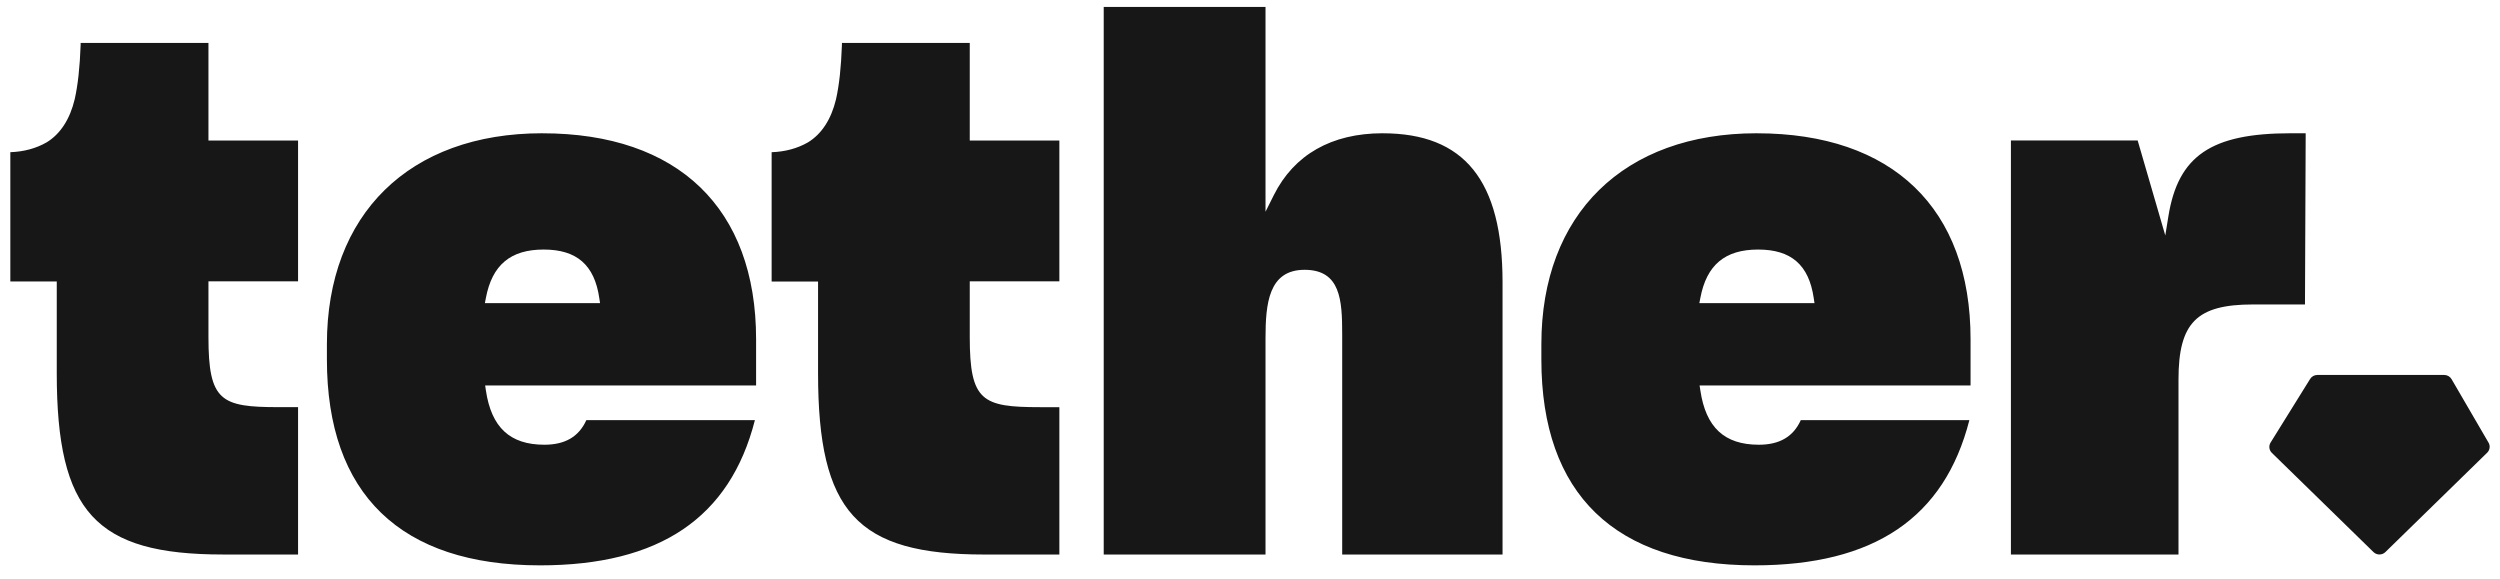 <svg width="121" height="28" viewBox="0 0 121 28" fill="none" xmlns="http://www.w3.org/2000/svg">
<g clip-path="url(#clip0_996_11704)">
<path fill-rule="evenodd" clip-rule="evenodd" d="M66.918 6.45C64.452 6.45 62.631 7.486 61.652 9.446L61.251 10.248V0.337H53.42V26.839H61.251V16.383C61.251 14.7 61.397 13.059 63.142 13.059C64.886 13.059 64.962 14.532 64.962 16.173V26.839H72.723V13.655C72.723 8.74 70.879 6.451 66.918 6.451V6.45ZM26.243 6.45C19.815 6.45 15.822 10.363 15.822 16.661V17.396C15.822 23.916 19.39 27.363 26.138 27.363C31.924 27.363 35.329 25.064 36.537 20.336H28.378C28.017 21.136 27.351 21.525 26.349 21.525C24.684 21.525 23.784 20.69 23.517 18.897L23.481 18.655H36.595V16.418C36.595 10.084 32.823 6.451 26.244 6.451L26.243 6.45ZM23.469 14.67L23.517 14.419C23.821 12.822 24.71 12.078 26.314 12.078C27.918 12.078 28.772 12.825 29.006 14.428L29.042 14.671H23.469V14.67ZM74.602 16.661C74.602 10.363 78.594 6.45 85.023 6.45L85.024 6.451C91.602 6.451 95.375 10.084 95.375 16.418V18.655H82.26L82.297 18.897C82.564 20.69 83.463 21.525 85.129 21.525C86.13 21.525 86.796 21.136 87.158 20.336H95.317C94.108 25.064 90.703 27.363 84.918 27.363C78.169 27.363 74.602 23.916 74.602 17.396V16.661ZM82.297 14.419L82.249 14.67V14.671H87.821L87.785 14.428C87.551 12.825 86.697 12.078 85.093 12.078C83.489 12.078 82.6 12.822 82.297 14.419ZM111.594 6.45H110.862C107.025 6.45 105.422 7.539 104.95 10.469L104.8 11.397L103.463 6.799H97.328V26.838H105.439V18.375C105.439 15.621 106.315 14.736 109.044 14.736H111.561L111.595 6.45H111.594ZM118.656 18.351L120.445 21.424V21.422C120.538 21.581 120.511 21.782 120.378 21.912L115.453 26.72C115.293 26.876 115.037 26.876 114.877 26.72L109.958 21.919C109.822 21.786 109.797 21.579 109.897 21.419L111.81 18.341C111.885 18.221 112.017 18.148 112.159 18.148H118.301C118.447 18.148 118.583 18.226 118.656 18.351ZM10.09 2.078H3.903V2.17C3.864 3.255 3.77 4.118 3.616 4.8C3.387 5.769 2.916 6.492 2.254 6.892C1.742 7.184 1.153 7.343 0.5 7.366V13.624H2.747V18.061C2.747 24.788 4.626 26.838 10.79 26.838H14.426V19.706H13.483C10.689 19.706 10.089 19.414 10.089 16.312V13.617H14.426V6.801H10.089V2.079L10.09 2.078ZM40.749 2.078H46.936V2.08V6.802H51.273V13.618H46.936V16.313C46.936 19.415 47.536 19.707 50.331 19.707H51.273V26.839H47.637C41.474 26.839 39.594 24.789 39.594 18.061V13.625H37.347V7.367C38.001 7.344 38.59 7.185 39.101 6.893C39.764 6.493 40.234 5.77 40.464 4.801C40.617 4.12 40.71 3.259 40.749 2.178V2.078Z" fill="#171717"/>
</g>
<defs>
<clipPath id="clip0_996_11704">
<rect width="120" height="27.025" fill="white" transform="translate(0.5 0.337)"/>
</clipPath>
</defs>
</svg>
